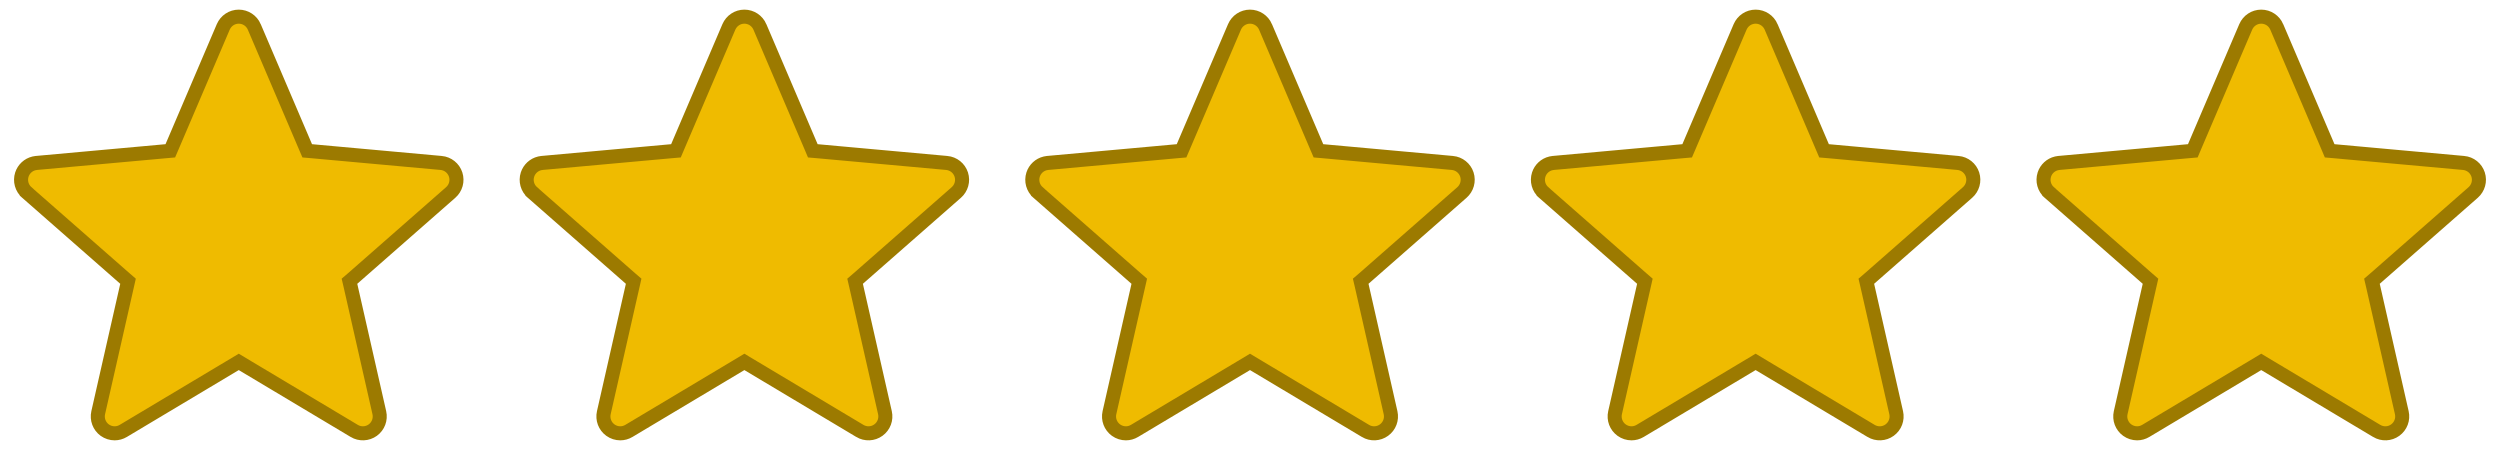 <svg width="89" height="16" viewBox="0 0 89 16" fill="none" xmlns="http://www.w3.org/2000/svg">
<g clip-path="url(#clip0_1120_167)">
<path d="M8.5 0.593C8.74 0.593 8.956 0.736 9.052 0.957V0.958L10.878 5.232L10.937 5.369L11.086 5.382L15.703 5.801H15.704C15.944 5.823 16.147 5.986 16.221 6.214C16.295 6.444 16.226 6.694 16.044 6.853L12.554 9.915L12.441 10.012L12.475 10.158L13.504 14.692C13.557 14.927 13.466 15.17 13.271 15.312C13.076 15.453 12.816 15.464 12.611 15.341L12.61 15.34L8.628 12.96L8.5 12.883L8.372 12.96L4.389 15.34C4.293 15.398 4.187 15.426 4.081 15.426C3.958 15.426 3.835 15.388 3.729 15.312C3.535 15.171 3.443 14.928 3.496 14.692L4.525 10.158L4.558 10.012L4.446 9.915L0.955 6.853V6.852C0.774 6.694 0.705 6.444 0.779 6.214C0.845 6.014 1.008 5.865 1.208 5.816L1.296 5.801L5.915 5.382L6.063 5.369L6.122 5.232L7.948 0.958C8.044 0.736 8.26 0.593 8.5 0.593Z" fill="#EFBB00" stroke="#9C7A00" stroke-width="0.5"/>
</g>
<g clip-path="url(#clip1_1120_167)">
<path d="M26.5 0.593C26.74 0.593 26.956 0.736 27.052 0.957V0.958L28.878 5.232L28.936 5.369L29.086 5.382L33.703 5.801H33.704C33.944 5.823 34.147 5.986 34.221 6.214C34.295 6.444 34.225 6.694 34.044 6.853L30.554 9.915L30.441 10.012L30.475 10.158L31.504 14.692C31.557 14.927 31.466 15.17 31.27 15.312C31.076 15.453 30.817 15.464 30.611 15.341L30.61 15.34L26.628 12.96L26.5 12.883L26.372 12.96L22.389 15.34C22.293 15.398 22.187 15.426 22.081 15.426C21.958 15.426 21.835 15.388 21.73 15.312C21.535 15.171 21.443 14.928 21.496 14.692L22.525 10.158L22.558 10.012L22.446 9.915L18.955 6.853V6.852C18.774 6.694 18.705 6.444 18.779 6.214C18.845 6.014 19.008 5.865 19.208 5.816L19.296 5.801L23.915 5.382L24.064 5.369L24.122 5.232L25.948 0.958C26.044 0.736 26.26 0.593 26.5 0.593Z" fill="#EFBB00" stroke="#9C7A00" stroke-width="0.5"/>
</g>
<g clip-path="url(#clip2_1120_167)">
<path d="M44.5 0.593C44.74 0.593 44.956 0.736 45.052 0.957V0.958L46.878 5.232L46.937 5.369L47.086 5.382L51.703 5.801H51.704C51.944 5.823 52.147 5.986 52.221 6.214C52.295 6.444 52.225 6.694 52.044 6.853L48.554 9.915L48.441 10.012L48.475 10.158L49.504 14.692C49.557 14.927 49.466 15.17 49.27 15.312C49.076 15.453 48.816 15.464 48.611 15.341L48.61 15.34L44.628 12.96L44.5 12.883L44.372 12.96L40.389 15.34C40.293 15.398 40.187 15.426 40.081 15.426C39.958 15.426 39.835 15.388 39.73 15.312C39.535 15.171 39.443 14.928 39.496 14.692L40.525 10.158L40.558 10.012L40.446 9.915L36.955 6.853V6.852C36.774 6.694 36.705 6.444 36.779 6.214C36.844 6.014 37.008 5.865 37.208 5.816L37.296 5.801L41.915 5.382L42.063 5.369L42.122 5.232L43.948 0.958C44.044 0.736 44.26 0.593 44.5 0.593Z" fill="#EFBB00" stroke="#9C7A00" stroke-width="0.5"/>
</g>
<g clip-path="url(#clip3_1120_167)">
<path d="M62.5 0.593C62.74 0.593 62.956 0.736 63.052 0.957V0.958L64.878 5.232L64.936 5.369L65.086 5.382L69.703 5.801H69.704C69.944 5.823 70.147 5.986 70.221 6.214C70.295 6.444 70.225 6.694 70.044 6.853L66.554 9.915L66.441 10.012L66.475 10.158L67.504 14.692C67.557 14.927 67.466 15.17 67.27 15.312C67.076 15.453 66.817 15.464 66.611 15.341L66.61 15.34L62.628 12.96L62.5 12.883L62.372 12.96L58.389 15.34C58.293 15.398 58.187 15.426 58.081 15.426C57.958 15.426 57.835 15.388 57.73 15.312C57.535 15.171 57.443 14.928 57.496 14.692L58.525 10.158L58.558 10.012L58.446 9.915L54.955 6.853V6.852C54.774 6.694 54.705 6.444 54.779 6.214C54.844 6.014 55.008 5.865 55.208 5.816L55.296 5.801L59.915 5.382L60.063 5.369L60.122 5.232L61.948 0.958C62.044 0.736 62.26 0.593 62.5 0.593Z" fill="#EFBB00" stroke="#9C7A00" stroke-width="0.5"/>
</g>
<g clip-path="url(#clip4_1120_167)">
<path d="M80.5 0.593C80.74 0.593 80.956 0.736 81.052 0.957V0.958L82.878 5.232L82.936 5.369L83.086 5.382L87.703 5.801H87.704C87.944 5.823 88.147 5.986 88.221 6.214C88.295 6.444 88.225 6.694 88.044 6.853L84.554 9.915L84.441 10.012L84.475 10.158L85.504 14.692C85.557 14.927 85.466 15.17 85.27 15.312C85.076 15.453 84.817 15.464 84.611 15.341L84.61 15.34L80.628 12.96L80.5 12.883L80.372 12.96L76.389 15.34C76.293 15.398 76.187 15.426 76.081 15.426C75.958 15.426 75.835 15.388 75.73 15.312C75.535 15.171 75.443 14.928 75.496 14.692L76.525 10.158L76.558 10.012L76.446 9.915L72.955 6.853V6.852C72.774 6.694 72.705 6.444 72.779 6.214C72.844 6.014 73.008 5.865 73.208 5.816L73.296 5.801L77.915 5.382L78.064 5.369L78.122 5.232L79.948 0.958C80.044 0.736 80.26 0.593 80.5 0.593Z" fill="#EFBB00" stroke="#9C7A00" stroke-width="0.5"/>
</g>
<defs>
<clipPath id="clip0_1120_167">
<rect width="16" height="16" fill="white" transform="translate(0.5)"/>
</clipPath>
<clipPath id="clip1_1120_167">
<rect width="16" height="16" fill="white" transform="translate(18.5)"/>
</clipPath>
<clipPath id="clip2_1120_167">
<rect width="16" height="16" fill="white" transform="translate(36.5)"/>
</clipPath>
<clipPath id="clip3_1120_167">
<rect width="16" height="16" fill="white" transform="translate(54.5)"/>
</clipPath>
<clipPath id="clip4_1120_167">
<rect width="16" height="16" fill="white" transform="translate(72.5)"/>
</clipPath>
</defs>
</svg>
